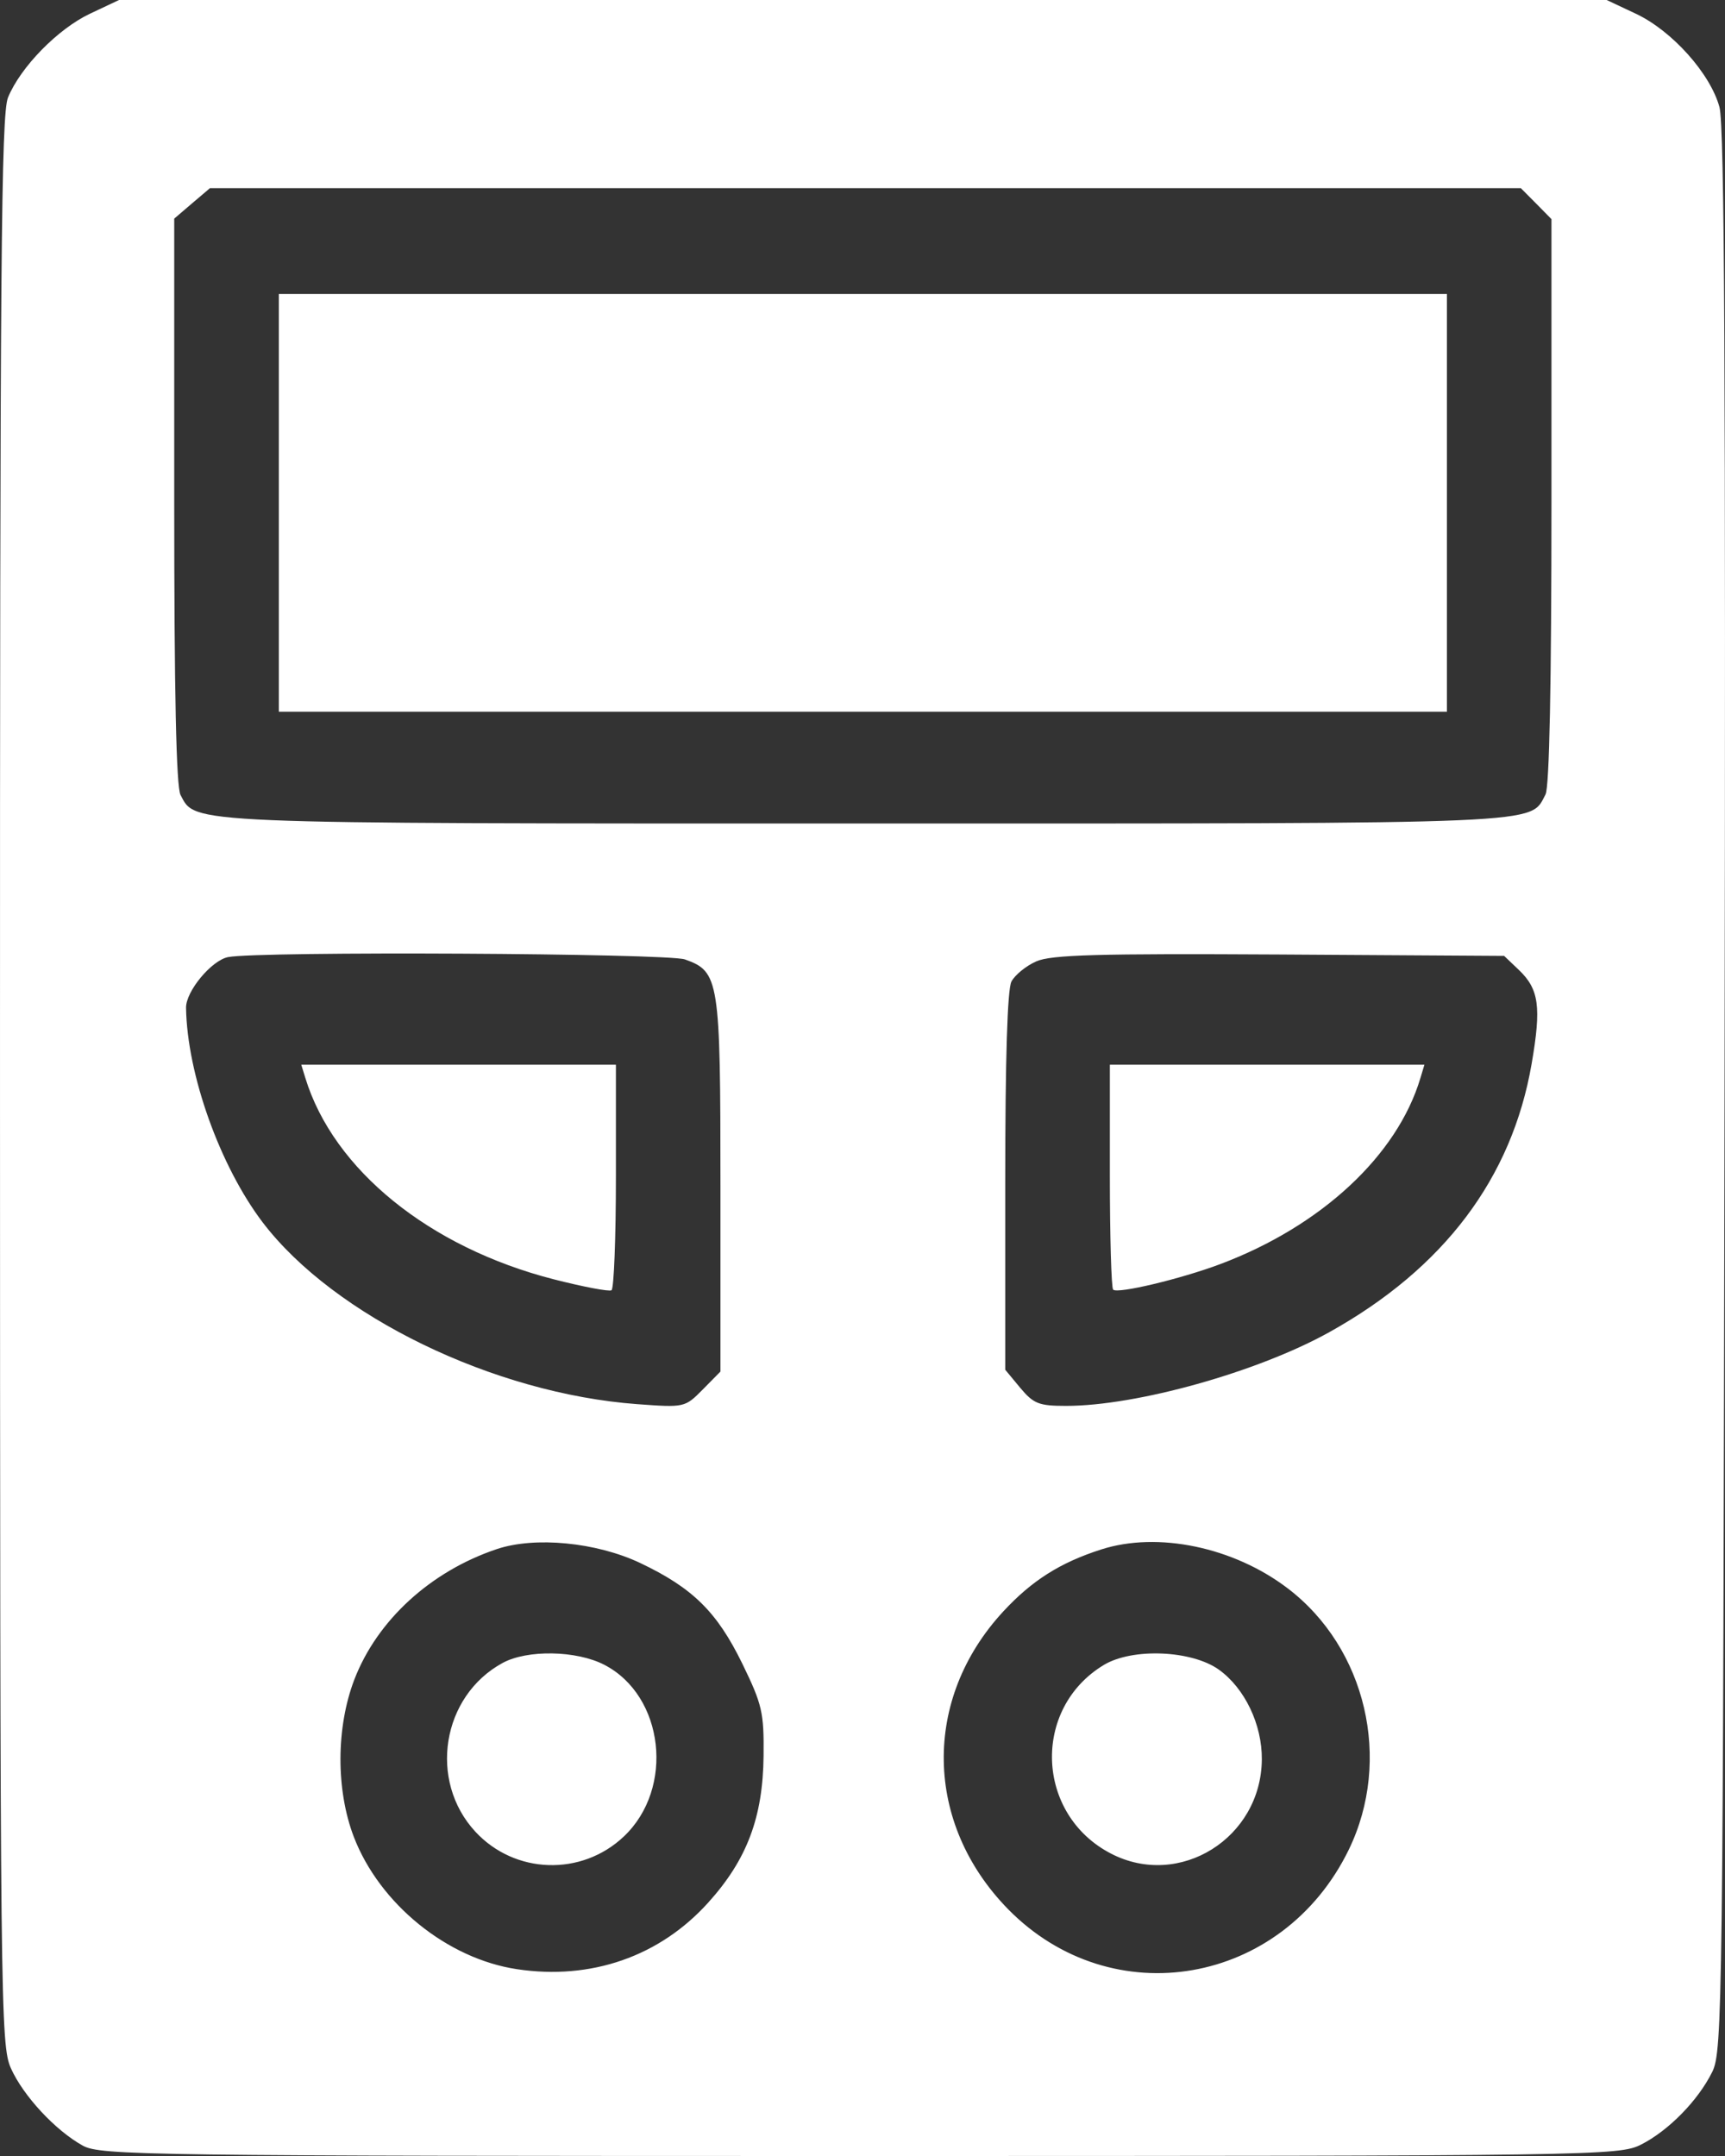 <?xml version="1.0" encoding="UTF-8"?> <svg xmlns="http://www.w3.org/2000/svg" width="20" height="25" viewBox="0 0 20 25" fill="none"><rect x="0" y="0" width="20" height="25" fill="#333333" stroke="none"/><path fill-rule="evenodd" clip-rule="evenodd" d="M1.043 0.159C0.671 0.335 0.239 0.776 0.093 1.13C0.013 1.323 -0.001 3.096 7.48886e-05 12.531C0.001 23.282 0.006 23.715 0.127 23.984C0.271 24.304 0.642 24.704 0.96 24.88C1.165 24.993 1.69 25 9.97 25C18.504 25 18.771 24.996 19.024 24.869C19.344 24.708 19.689 24.356 19.853 24.023C19.97 23.783 19.977 23.27 19.995 12.653C20.009 4.342 19.994 1.46 19.936 1.243C19.831 0.854 19.386 0.357 18.968 0.16L18.628 0H10.004H1.38L1.043 0.159ZM2.227 2.358L2.02 2.535V5.808C2.02 8.022 2.043 9.125 2.093 9.218C2.271 9.556 2.099 9.549 10.039 9.549C18.019 9.549 17.734 9.561 17.919 9.212C17.964 9.127 17.988 7.923 17.988 5.811V2.541L17.811 2.361L17.633 2.182H10.034H2.434L2.227 2.358ZM3.233 5.831V8.253H10.004H16.776V5.831V3.409H10.004H3.233V5.831ZM2.645 11.098C2.453 11.135 2.154 11.495 2.157 11.686C2.169 12.457 2.551 13.524 3.047 14.176C3.875 15.261 5.727 16.16 7.389 16.282C7.936 16.322 7.941 16.321 8.147 16.113L8.353 15.904V13.746C8.353 11.359 8.339 11.266 7.941 11.125C7.735 11.053 3.002 11.028 2.645 11.098ZM12.014 11.148C11.896 11.2 11.768 11.305 11.727 11.381C11.68 11.471 11.655 12.27 11.655 13.7V15.883L11.829 16.093C11.984 16.278 12.045 16.302 12.361 16.302C13.179 16.302 14.582 15.909 15.411 15.448C16.74 14.708 17.529 13.662 17.758 12.336C17.872 11.675 17.844 11.47 17.609 11.246L17.439 11.084L14.833 11.068C12.723 11.056 12.187 11.071 12.014 11.148ZM3.54 12.499C3.866 13.563 4.977 14.464 6.419 14.834C6.76 14.921 7.062 14.979 7.09 14.961C7.118 14.944 7.141 14.349 7.141 13.638V12.346H5.317H3.493L3.54 12.499ZM12.868 13.631C12.868 14.337 12.885 14.933 12.906 14.954C12.956 15.005 13.687 14.831 14.148 14.658C15.32 14.217 16.201 13.398 16.469 12.499L16.515 12.346H14.691H12.868V13.631ZM5.759 17.963C4.991 18.221 4.372 18.789 4.108 19.476C3.896 20.03 3.894 20.755 4.102 21.299C4.401 22.077 5.185 22.713 5.995 22.834C6.853 22.963 7.648 22.686 8.21 22.063C8.661 21.564 8.846 21.072 8.853 20.358C8.858 19.855 8.837 19.765 8.606 19.29C8.312 18.689 8.031 18.413 7.421 18.123C6.913 17.883 6.202 17.814 5.759 17.963ZM12.767 17.967C12.29 18.12 11.963 18.328 11.632 18.686C10.691 19.703 10.715 21.144 11.688 22.138C12.894 23.367 14.872 23.022 15.638 21.448C16.143 20.408 15.84 19.11 14.929 18.417C14.301 17.939 13.423 17.756 12.767 17.967ZM5.827 19.283C5.122 19.667 4.964 20.647 5.511 21.239C5.968 21.734 6.743 21.759 7.233 21.295C7.824 20.736 7.701 19.663 7.006 19.304C6.683 19.137 6.113 19.127 5.827 19.283ZM12.798 19.306C11.96 19.812 12.007 21.042 12.882 21.494C13.677 21.905 14.623 21.313 14.63 20.401C14.633 19.997 14.433 19.578 14.134 19.362C13.819 19.135 13.13 19.106 12.798 19.306Z" fill="white"></path></svg> 